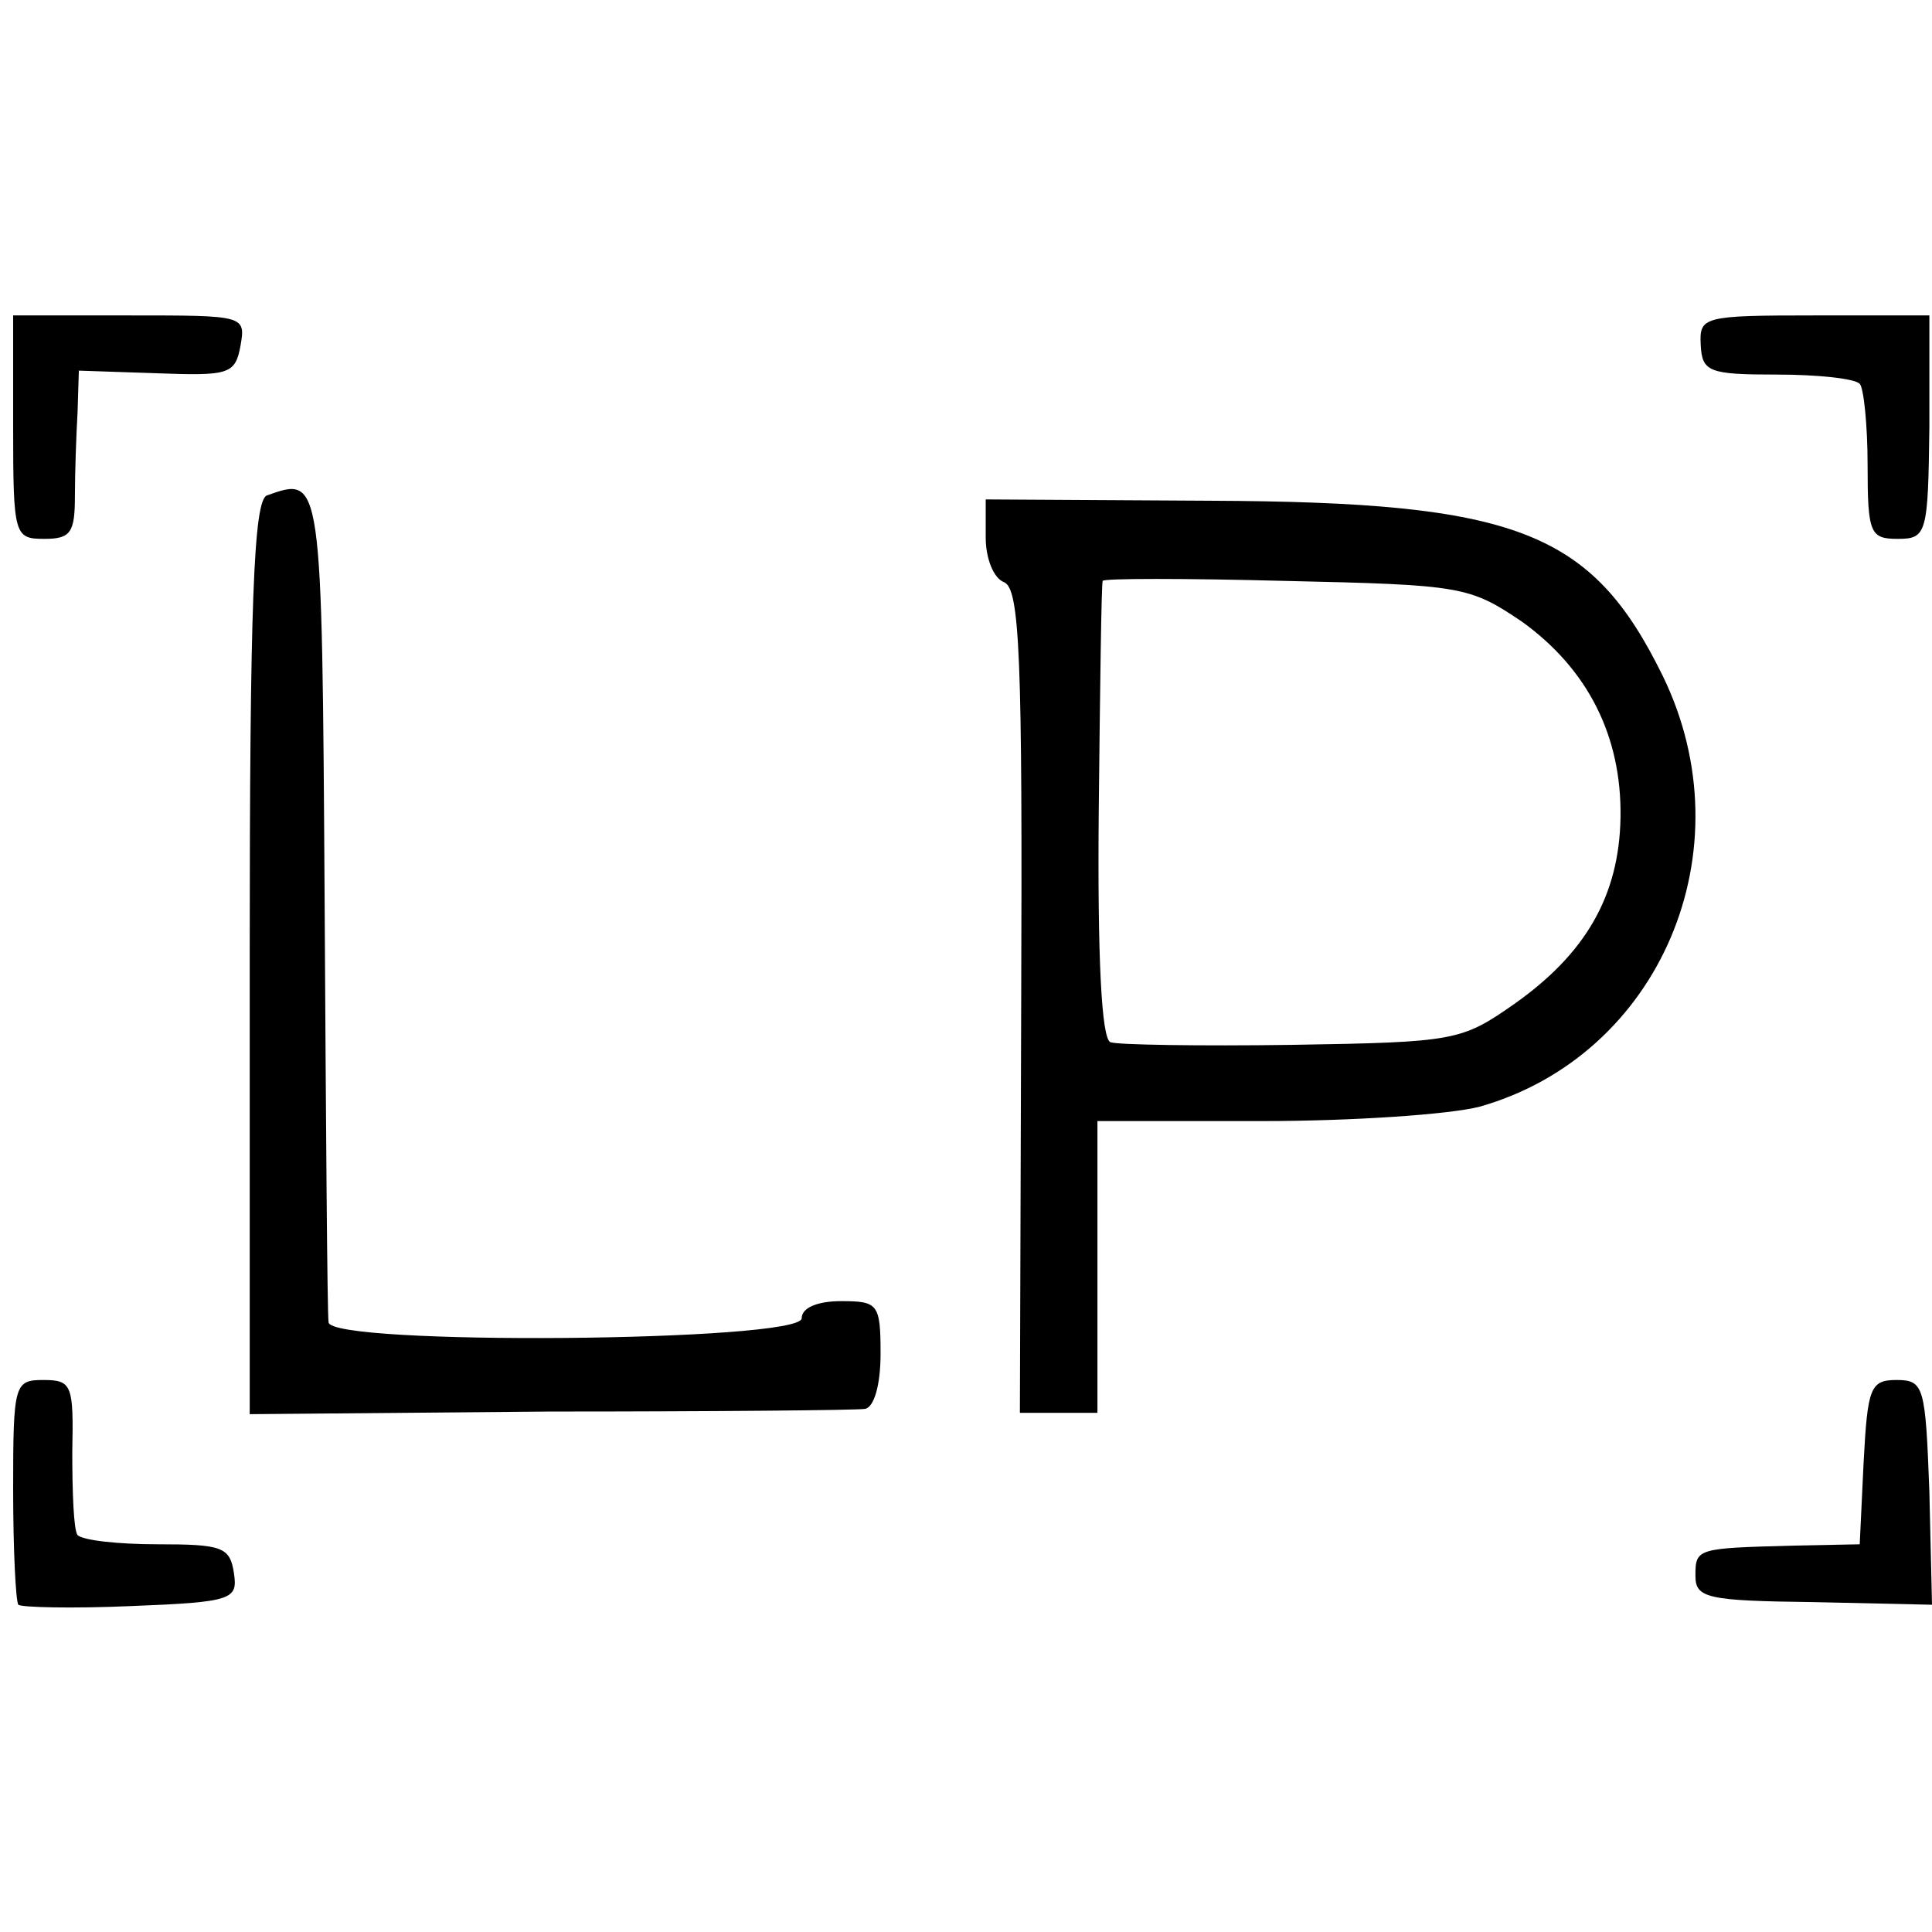 <?xml version="1.0" standalone="no"?>
<!DOCTYPE svg PUBLIC "-//W3C//DTD SVG 20010904//EN"
 "http://www.w3.org/TR/2001/REC-SVG-20010904/DTD/svg10.dtd">
<svg version="1.0" xmlns="http://www.w3.org/2000/svg"
 width="147pt" height="147pt" viewBox="0 0 147 147"
 preserveAspectRatio="xMidYMid meet">
<g transform="translate(0,147) scale(0.1,-0.1)"
fill="#000000" stroke="none">
<path d="M10 1145 c0 -83 1 -85 24 -85 20 0 23 5 23 33 0 17 1 46 2 63 l1 32
59 -2 c55 -2 60 -1 64 21 4 23 3 23 -84 23 l-89 0 0 -85z"/>
<path d="M1294 1208 c1 -21 6 -23 58 -23 31 0 59 -3 63 -7 3 -3 6 -31 6 -62 0
-52 2 -56 23 -56 22 0 23 4 24 85 l0 85 -88 0 c-84 0 -87 -1 -86 -22z"/>
<path d="M203 1093 c-10 -4 -13 -83 -13 -352 l0 -347 228 2 c125 0 233 1 240
2 7 1 12 18 12 42 0 38 -2 40 -30 40 -18 0 -30 -5 -30 -13 0 -18 -360 -21
-360 -3 -1 6 -2 150 -3 320 -2 325 -2 324 -44 309z"/>
<path d="M750 1061 c0 -16 6 -31 14 -34 12 -5 14 -58 13 -319 l-1 -313 30 0
29 0 0 111 0 111 125 0 c69 0 143 5 166 11 137 39 204 195 139 328 -54 110
-111 132 -344 133 l-171 1 0 -29z m408 -64 c50 -36 76 -87 75 -149 -1 -60 -27
-104 -81 -142 -40 -28 -45 -29 -169 -31 -70 -1 -133 0 -138 2 -7 2 -10 66 -9
176 1 94 2 173 3 175 0 2 63 2 139 0 134 -3 140 -4 180 -31z"/>
<path d="M10 337 c0 -46 2 -86 4 -88 2 -2 41 -3 86 -1 77 3 81 5 78 25 -3 20
-9 22 -58 22 -30 0 -57 3 -61 7 -3 4 -4 33 -4 63 1 51 0 55 -22 55 -22 0 -23
-3 -23 -83z"/>
<path d="M1418 358 l-3 -63 -50 -1 c-74 -2 -75 -2 -75 -23 0 -17 9 -19 90 -20
l90 -2 -2 86 c-3 80 -4 85 -25 85 -20 0 -22 -6 -25 -62z"/>
</g>
</svg>
